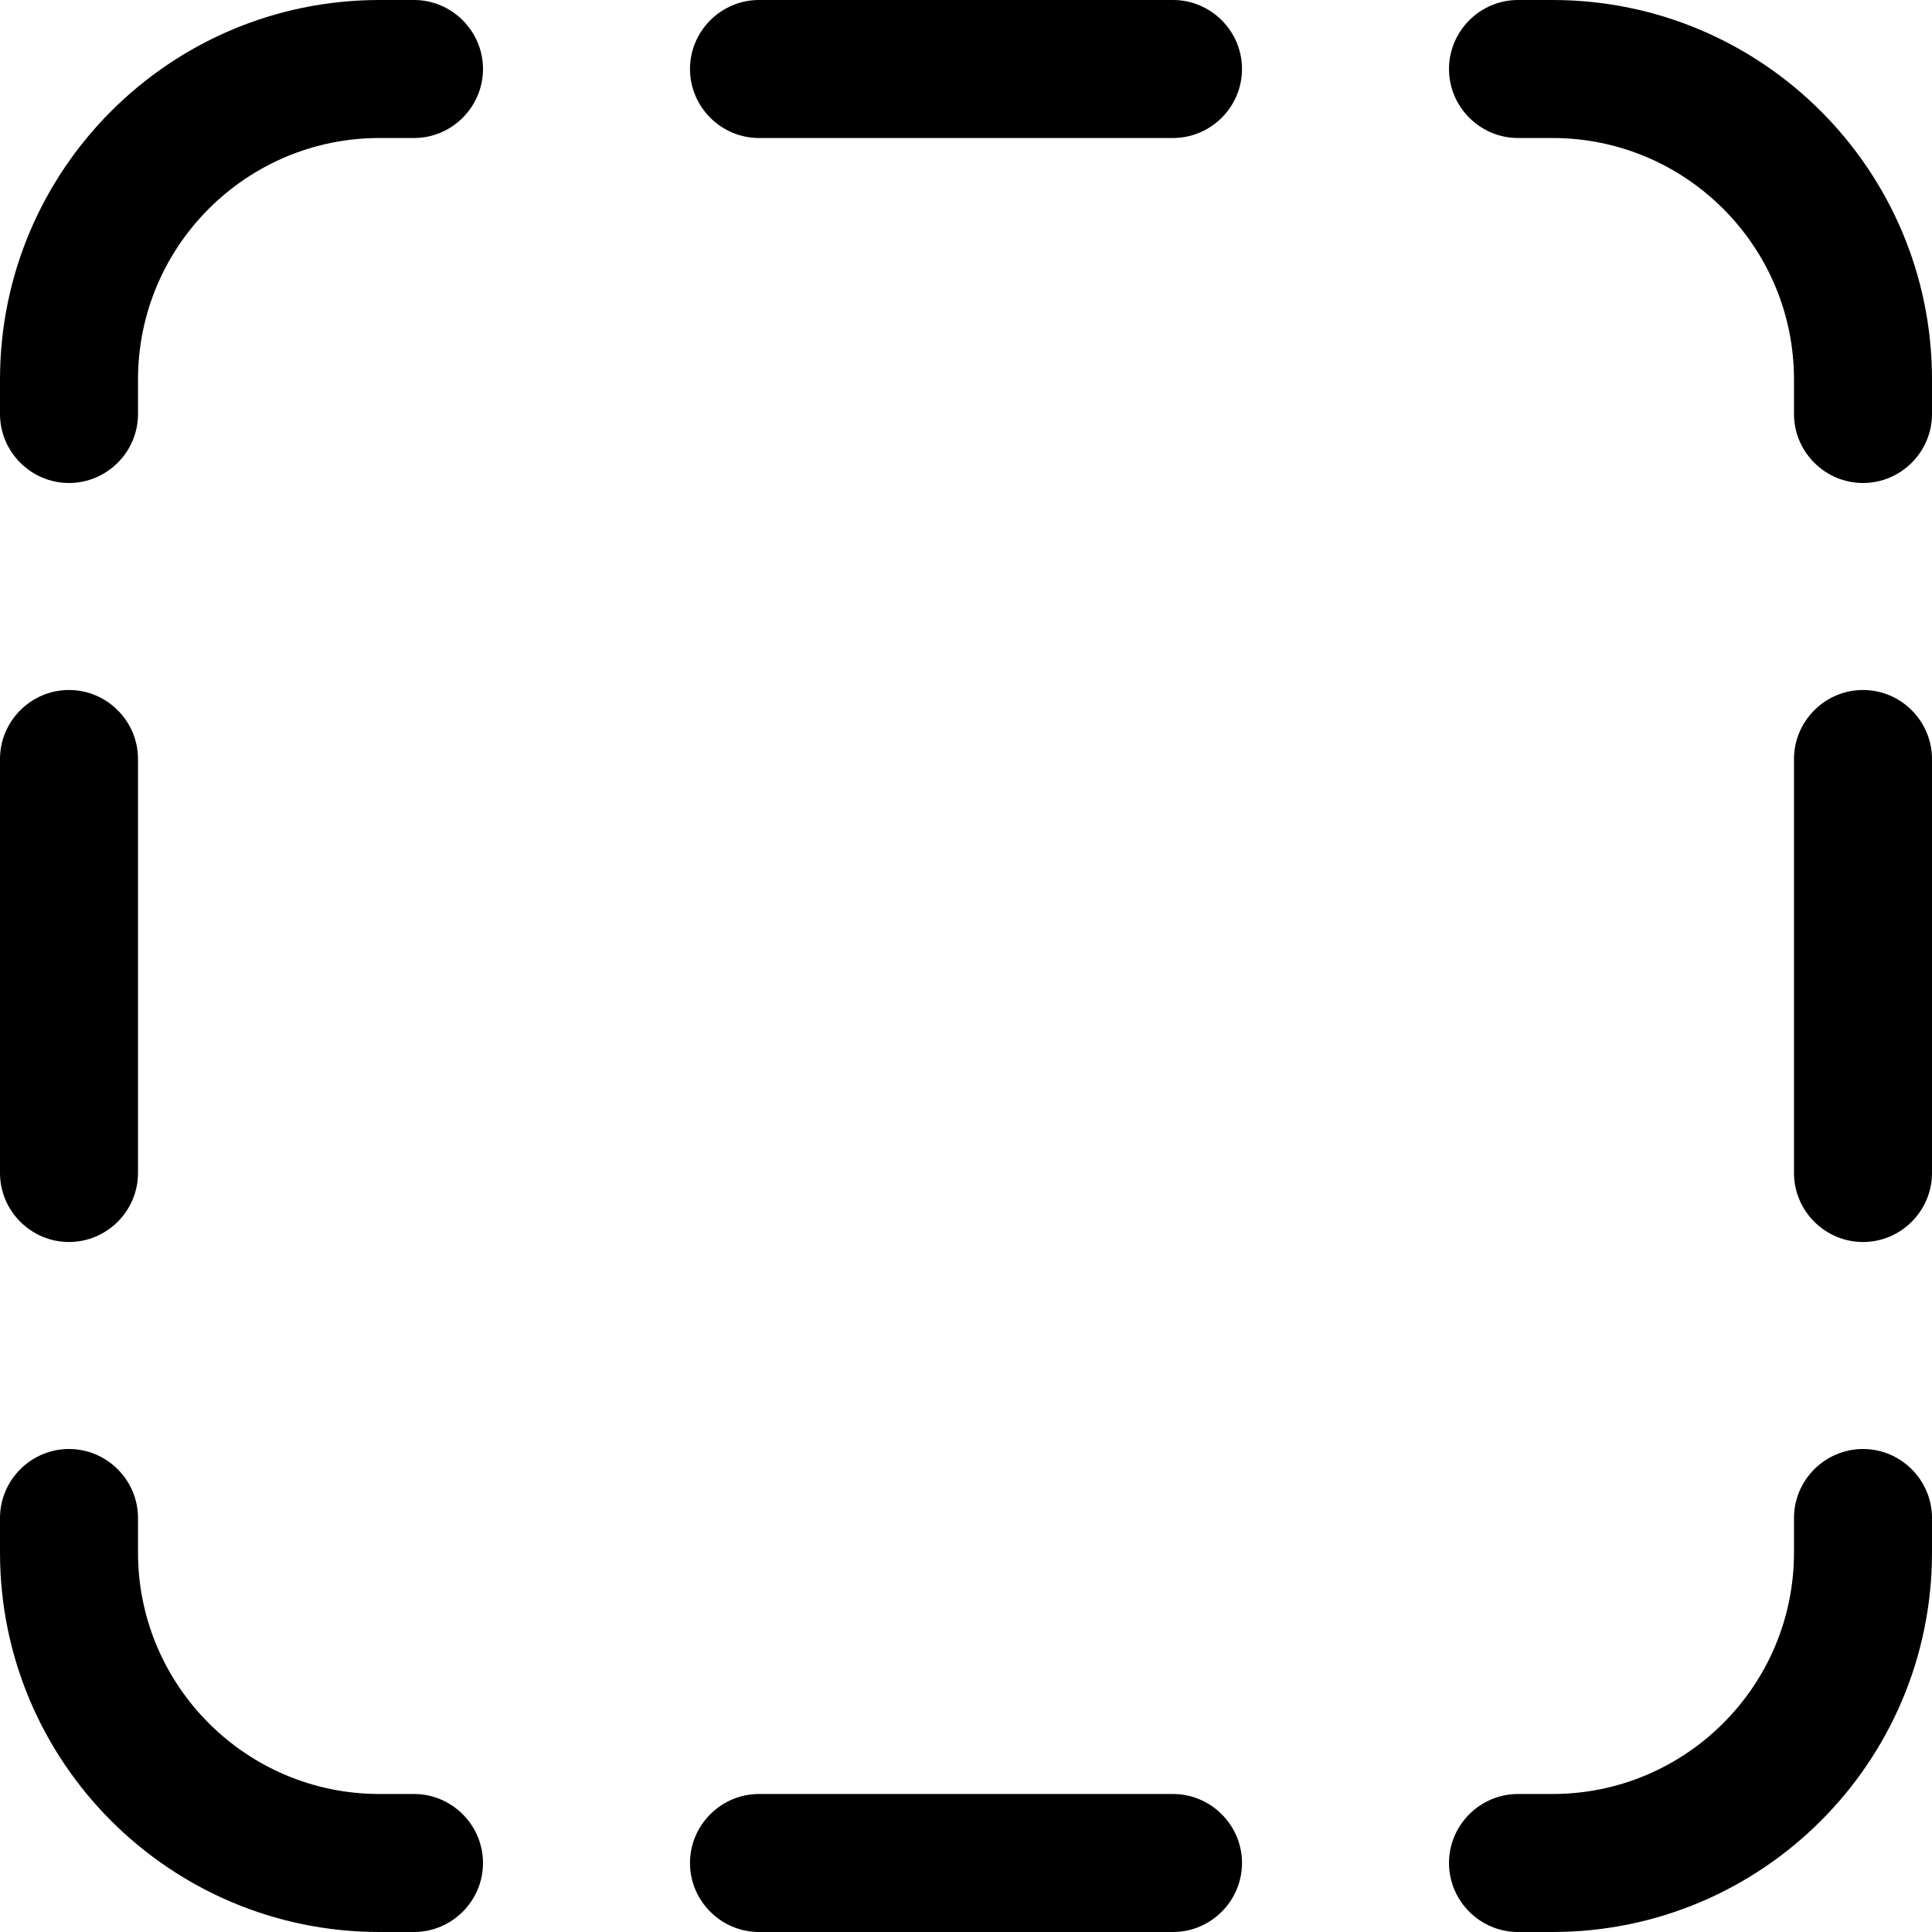 <svg xmlns="http://www.w3.org/2000/svg" width="65" height="65" viewBox="0 0 65 65" fill="none"><path d="M12.768 0H13.929C15.205 0 16.25 1.045 16.25 2.321C16.25 3.598 15.205 4.643 13.929 4.643H12.768C8.285 4.643 4.643 8.285 4.643 12.768V13.929C4.643 15.205 3.598 16.25 2.321 16.25C1.045 16.25 0 15.205 0 13.929V12.768C0 5.717 5.717 0 12.768 0ZM2.321 23.214C3.598 23.214 4.643 24.259 4.643 25.536V39.464C4.643 40.741 3.598 41.786 2.321 41.786C1.045 41.786 0 40.741 0 39.464V25.536C0 24.259 1.045 23.214 2.321 23.214ZM62.679 23.214C63.955 23.214 65 24.259 65 25.536V39.464C65 40.741 63.955 41.786 62.679 41.786C61.402 41.786 60.357 40.741 60.357 39.464V25.536C60.357 24.259 61.402 23.214 62.679 23.214ZM62.679 16.25C61.402 16.25 60.357 15.205 60.357 13.929V12.768C60.357 8.285 56.715 4.643 52.232 4.643H51.071C49.795 4.643 48.75 3.598 48.75 2.321C48.75 1.045 49.795 0 51.071 0H52.232C59.283 0 65 5.717 65 12.768V13.929C65 15.205 63.955 16.25 62.679 16.25ZM65 51.071V52.232C65 59.283 59.283 65 52.232 65H51.071C49.795 65 48.75 63.955 48.75 62.679C48.75 61.402 49.795 60.357 51.071 60.357H52.232C56.715 60.357 60.357 56.715 60.357 52.232V51.071C60.357 49.795 61.402 48.75 62.679 48.75C63.955 48.75 65 49.795 65 51.071ZM4.643 51.071V52.232C4.643 56.715 8.285 60.357 12.768 60.357H13.929C15.205 60.357 16.25 61.402 16.25 62.679C16.25 63.955 15.205 65 13.929 65H12.768C5.717 65 0 59.283 0 52.232V51.071C0 49.795 1.045 48.75 2.321 48.75C3.598 48.75 4.643 49.795 4.643 51.071ZM25.536 65C24.259 65 23.214 63.955 23.214 62.679C23.214 61.402 24.259 60.357 25.536 60.357H39.464C40.741 60.357 41.786 61.402 41.786 62.679C41.786 63.955 40.741 65 39.464 65H25.536ZM23.214 2.321C23.214 1.045 24.259 0 25.536 0H39.464C40.741 0 41.786 1.045 41.786 2.321C41.786 3.598 40.741 4.643 39.464 4.643H25.536C24.259 4.643 23.214 3.598 23.214 2.321Z" fill="black"></path></svg>